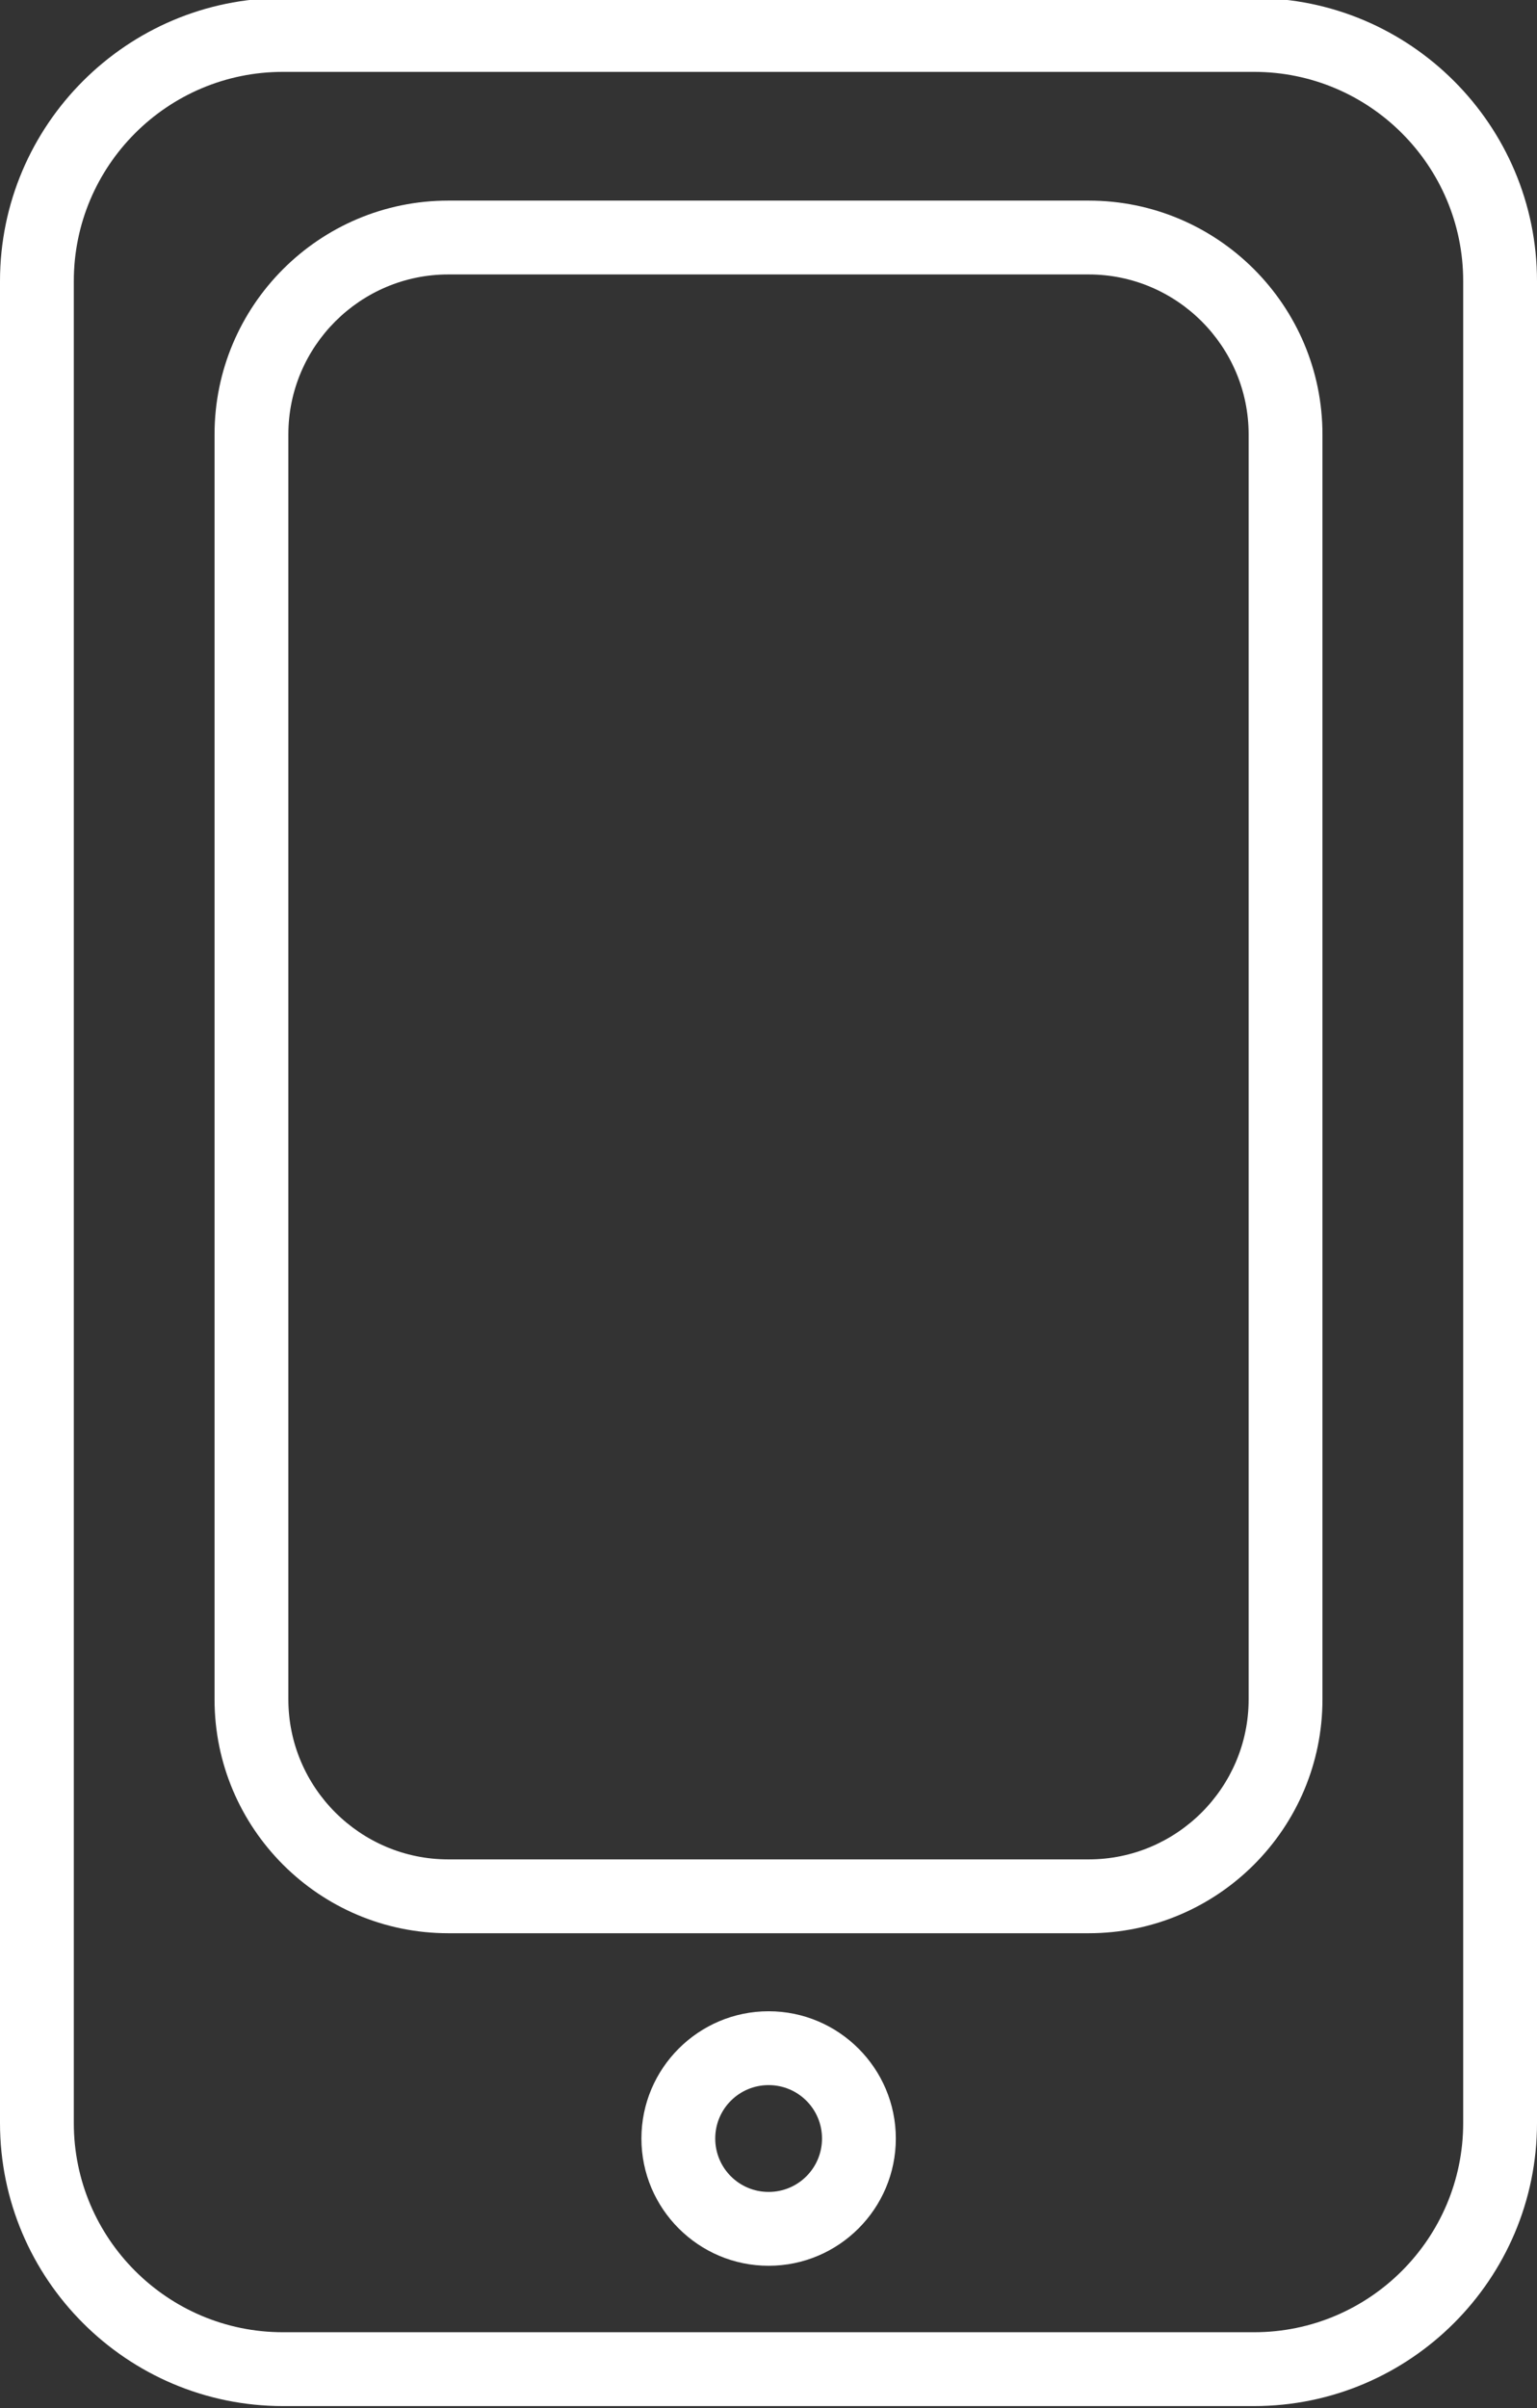 <?xml version="1.0" encoding="UTF-8"?><svg xmlns="http://www.w3.org/2000/svg" viewBox="0 0 62.47 97.83"><rect x="0" y="0" width="62.47" height="97.83" fill="#333333" stroke="none"/><defs><style>.d{fill:#fff;}.e{fill:none;stroke:lime;stroke-miterlimit:10;stroke-width:10px;}</style></defs><g id="a"><g><path class="d" d="M50.97,97.75H11.5c-6.34,0-11.5-5.16-11.5-11.5V11.42C0,5.08,5.16-.08,11.5-.08H50.97c6.34,0,11.5,5.16,11.5,11.5V86.25c0,6.34-5.16,11.5-11.5,11.5ZM11.5,2.92C6.81,2.92,3,6.73,3,11.42V86.25c0,4.69,3.81,8.5,8.5,8.5H50.97c4.69,0,8.5-3.81,8.5-8.5V11.42c0-4.69-3.81-8.5-8.5-8.5H11.5Z"/><path class="d" d="M44.25,78.54H18.22c-5.24,0-9.5-4.26-9.5-9.5V17.65c0-5.24,4.26-9.5,9.5-9.5h26.03c5.24,0,9.5,4.26,9.5,9.5v51.39c0,5.24-4.26,9.5-9.5,9.5ZM18.22,11.15c-3.58,0-6.5,2.92-6.5,6.5v51.39c0,3.58,2.92,6.5,6.5,6.5h26.03c3.58,0,6.5-2.92,6.5-6.5V17.65c0-3.58-2.92-6.5-6.5-6.5H18.22Z"/><path class="d" d="M31.24,92.05c-2.85,0-5.17-2.32-5.17-5.17s2.32-5.17,5.17-5.17,5.17,2.32,5.17,5.17-2.32,5.17-5.17,5.17Zm0-7.34c-1.2,0-2.17,.97-2.17,2.17s.97,2.17,2.17,2.17,2.17-.97,2.17-2.17-.97-2.17-2.17-2.17Z"/></g></g><g id="b"><rect class="e" x="-4308.65" y="-2303.46" width="8571.73" height="2838.43"/></g><g id="c"/></svg>